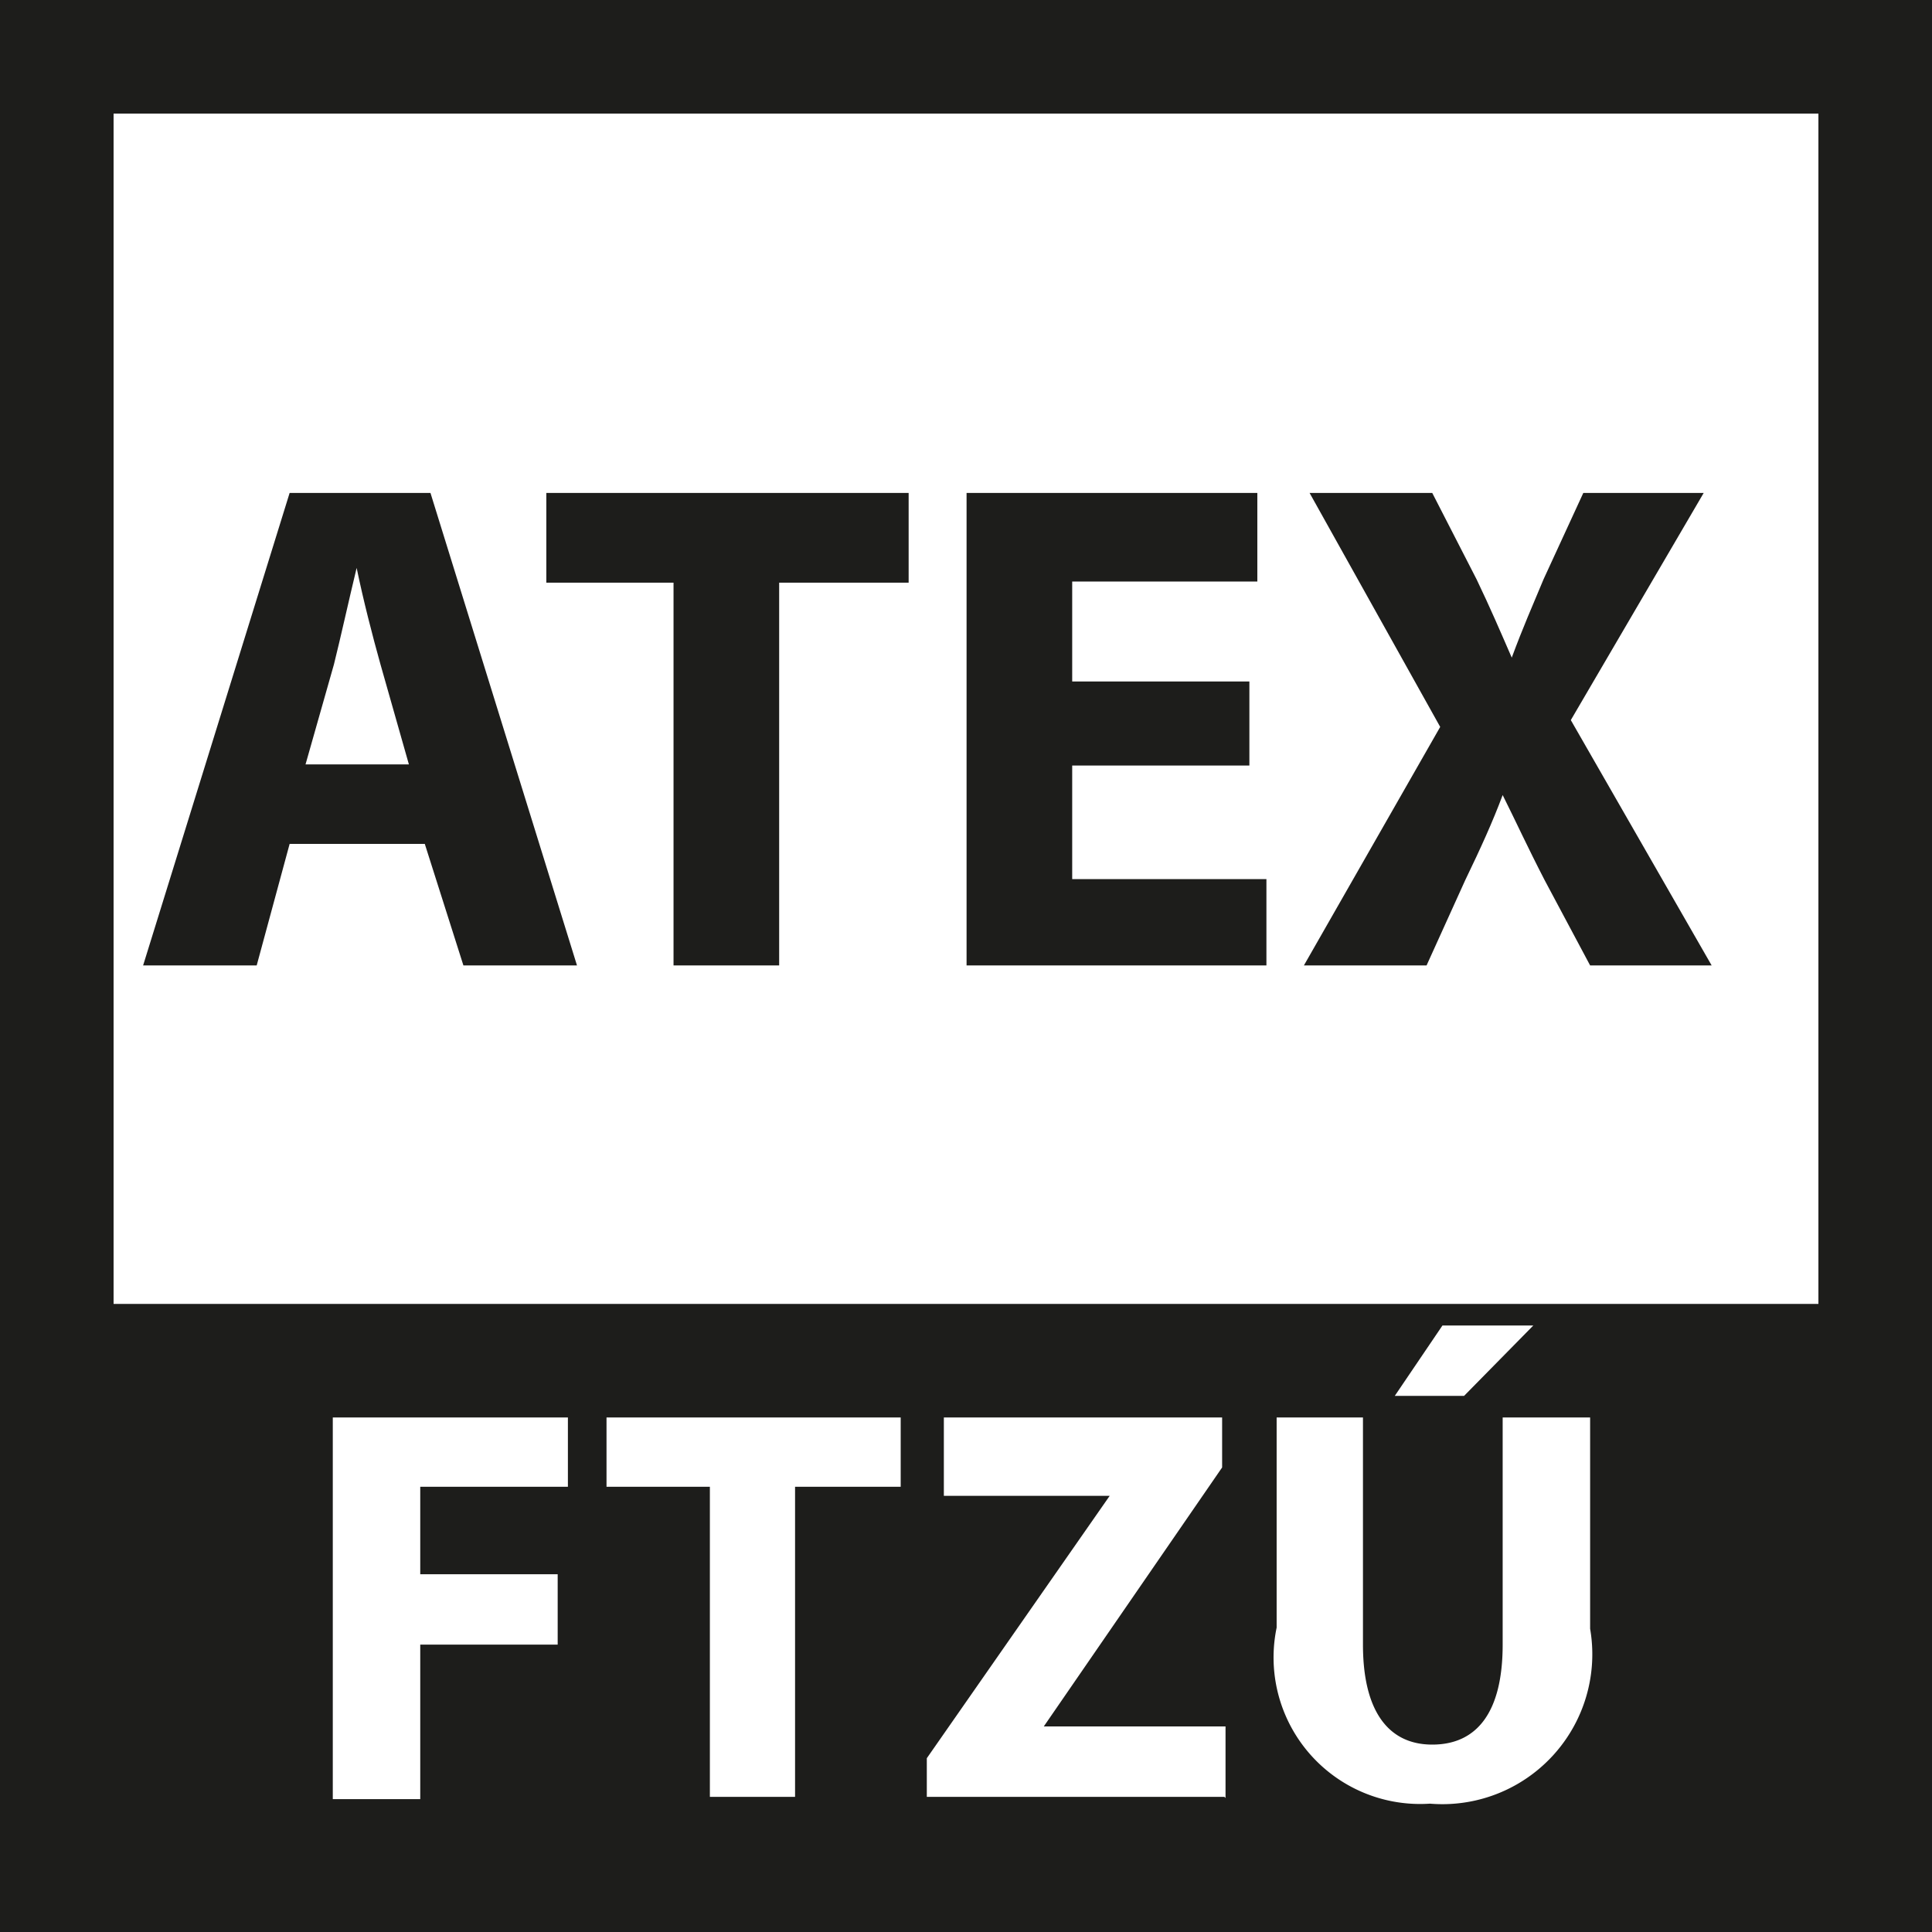 <svg id="a2acd65b-740a-41e9-9b1f-652f08da5269" xmlns="http://www.w3.org/2000/svg" viewBox="0 0 17.01 17.01"><defs><style>.cls-1{fill:none;stroke:#1d1d1b;}.cls-2{isolation:isolate;}.cls-3{fill:#1d1d1b;}</style></defs><title>ATEX</title><rect class="cls-1" x="0.5" y="0.5" width="16.01" height="16.01"/><g class="cls-2"><path class="cls-3" d="M2.55,7.43L2.26,8.5h-1L2.55,4.34H3.79L5.08,8.5h-1L3.74,7.43H2.55Zm1.05-.7L3.35,5.85C3.28,5.6,3.2,5.29,3.14,5h0C3.07,5.29,3,5.61,2.94,5.85l-0.25.88H3.61Z" transform="translate(0 0)"/><path class="cls-3" d="M5.93,5.13H4.81V4.34H8V5.13H6.86V8.5H5.93V5.13Z" transform="translate(0 0)"/><path class="cls-3" d="M11,6.74H9.44v1h1.71V8.5H8.51V4.34h2.56V5.12H9.44V6H11V6.74Z" transform="translate(0 0)"/><path class="cls-3" d="M14,8.5L13.6,7.75C13.45,7.46,13.35,7.24,13.23,7h0c-0.09.24-.19,0.46-0.33,0.75l-0.34.75H11.48l1.2-2.1L11.53,4.34h1.08L13,5.1c0.12,0.25.21,0.46,0.31,0.69h0c0.1-.27.18-0.45,0.28-0.69l0.35-.76H15l-1.17,2L15.07,8.5H14Z" transform="translate(0 0)"/></g><path class="cls-3" d="M0.5,11.48v5h16v-5H0.5Zm12.2,0.19h0.8l-0.61.62H12.28ZM5,13.09H3.7v0.77H4.91v0.62H3.7v1.36H2.93V12.48H5v0.61Zm2.94,0H7v2.73H6.25V13.09H5.34V12.48H7.93v0.61Zm2.84,2.73H8.16V15.48l1.61-2.31H8.31V12.48h2.45v0.44L9.19,15.2h1.6v0.63h0ZM14,14.34a1.32,1.32,0,0,1-1.41,1.54,1.29,1.29,0,0,1-1.35-1.55V12.48H12v2c0,0.58.22,0.88,0.61,0.88s0.62-.28.62-0.88v-2H14v1.86Z" transform="translate(0 0)"/></svg>